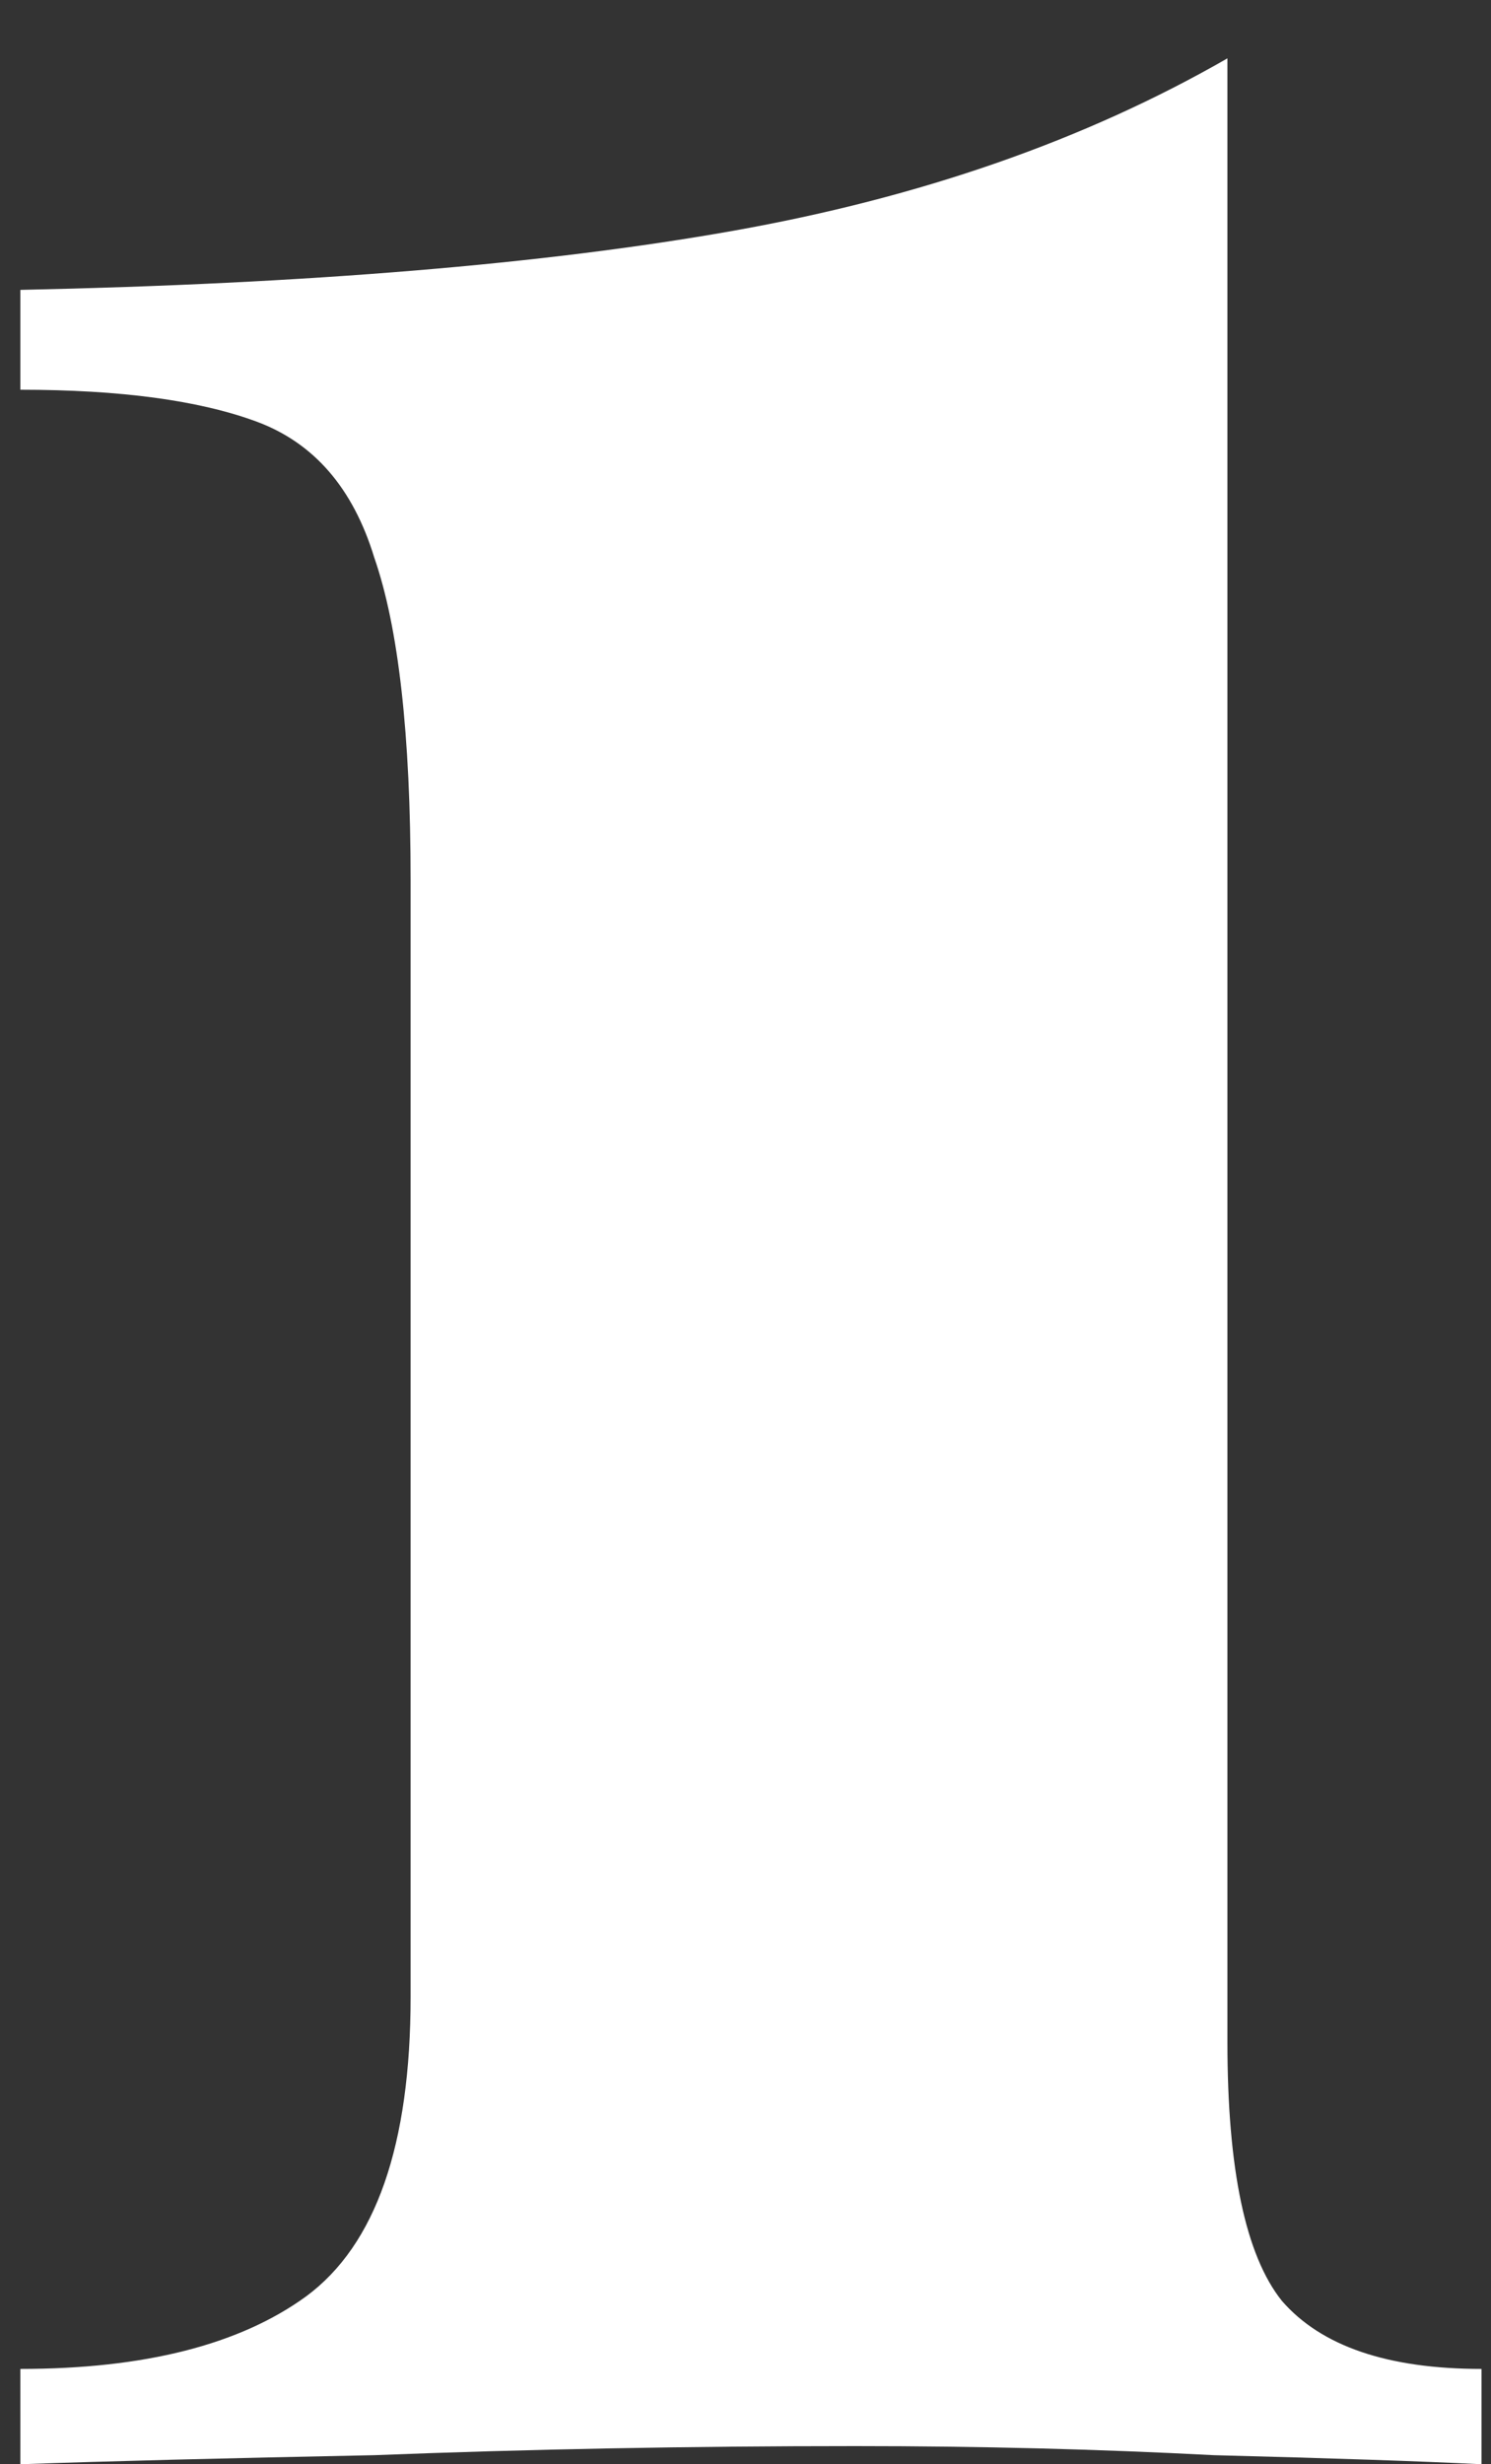 <?xml version="1.0" encoding="UTF-8"?> <svg xmlns="http://www.w3.org/2000/svg" width="23" height="38" viewBox="0 0 23 38" fill="none"><rect x="0" y="0" width="23" height="38" fill="#333333" stroke="none"/><path d="M18.934 0.9V31.49C18.934 33.45 19.214 34.78 19.774 35.48C20.381 36.18 21.407 36.53 22.854 36.53V38C21.921 37.953 20.544 37.907 18.724 37.86C16.951 37.767 15.107 37.72 13.194 37.72C10.627 37.72 8.154 37.767 5.774 37.86C3.441 37.907 1.621 37.953 0.314 38V36.53C2.227 36.53 3.697 36.157 4.724 35.41C5.797 34.617 6.334 33.077 6.334 30.79V13.57C6.334 11.33 6.147 9.673 5.774 8.6C5.447 7.527 4.841 6.827 3.954 6.5C3.067 6.173 1.854 6.01 0.314 6.01V4.47C4.747 4.377 8.411 4.073 11.304 3.56C14.197 3.047 16.741 2.16 18.934 0.9Z" fill="white"></path></svg> 